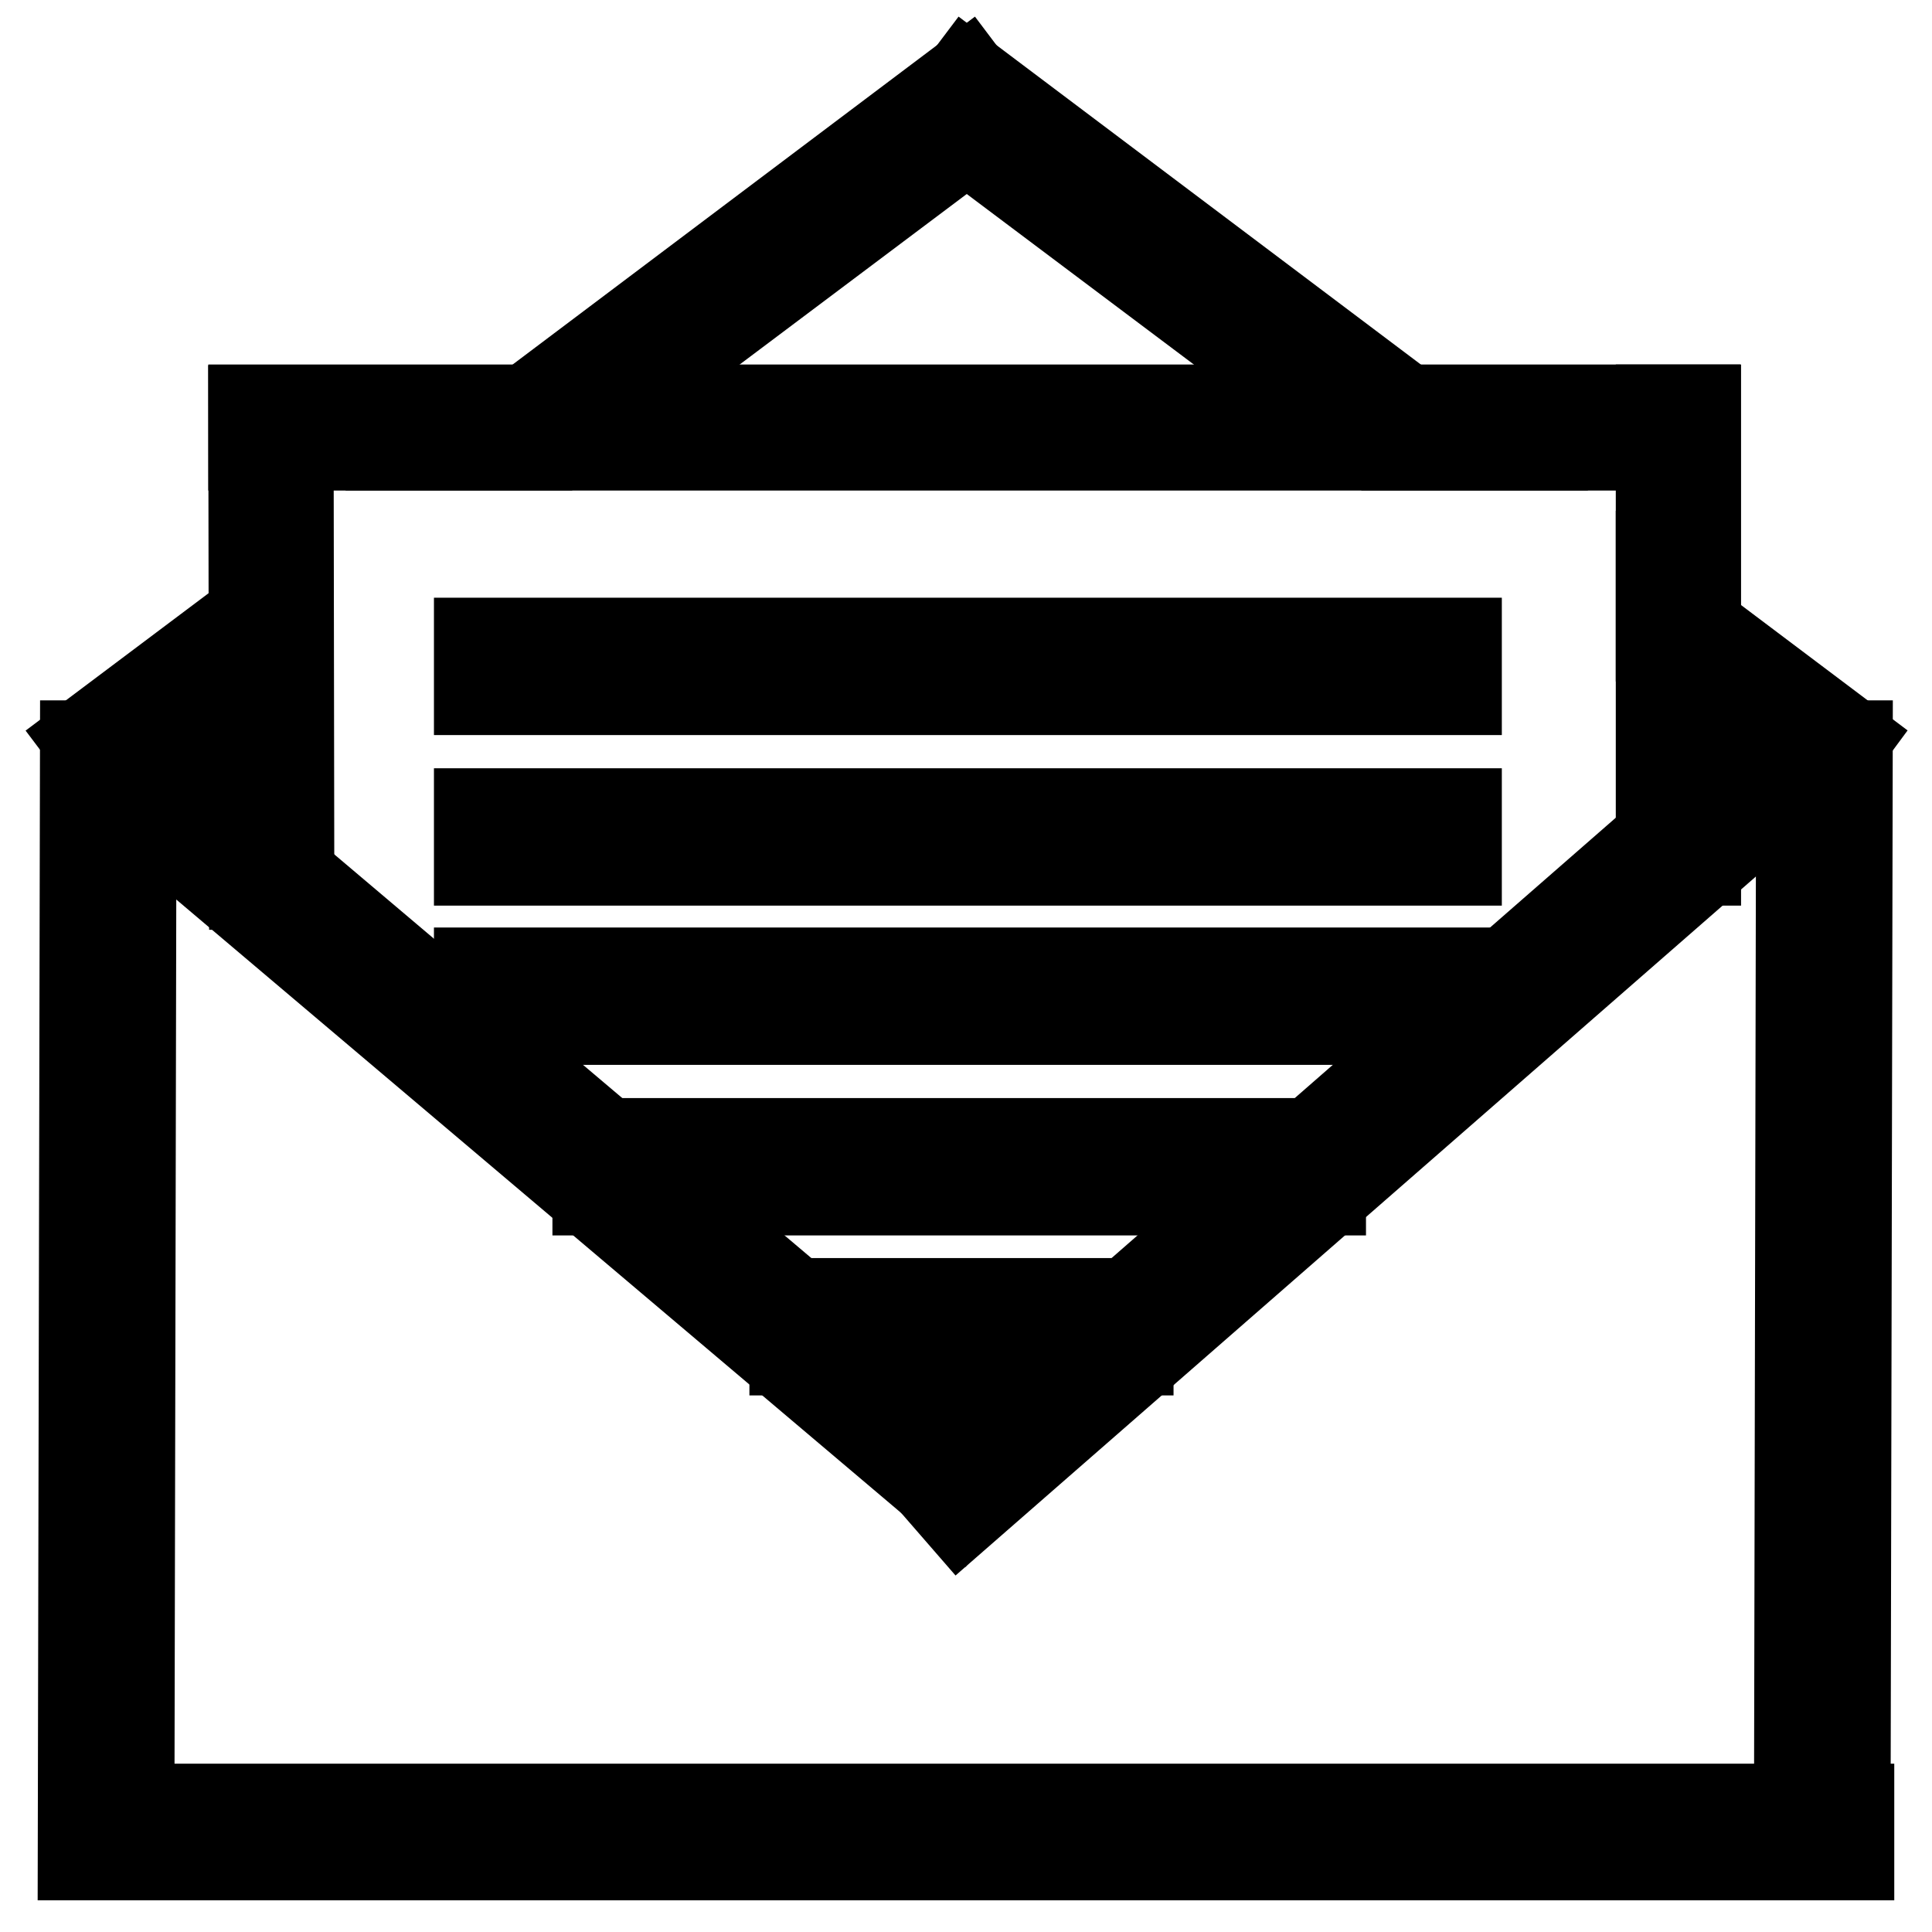 <?xml version="1.0" encoding="utf-8"?>
<!-- Svg Vector Icons : http://www.onlinewebfonts.com/icon -->
<!DOCTYPE svg PUBLIC "-//W3C//DTD SVG 1.1//EN" "http://www.w3.org/Graphics/SVG/1.1/DTD/svg11.dtd">
<svg version="1.1" xmlns="http://www.w3.org/2000/svg" xmlns:xlink="http://www.w3.org/1999/xlink" x="0px" y="0px" viewBox="0 0 256 256" enable-background="new 0 0 256 256" xml:space="preserve">
<g> <path stroke-width="10" fill-opacity="0" stroke="#000000"  d="M10,246.8l0.3-149l8.1,0l-0.3,149L10,246.8z M237.4,246.8l0.3-149l8.1,0l-0.3,149L237.4,246.8z"/> <path stroke-width="10" fill-opacity="0" stroke="#000000"  d="M10.5,238.7H246v8.1H10.5V238.7z M240,103.1l-112.9,98.6l-5.3-6.1l112.9-98.6L240,103.1z"/> <path stroke-width="10" fill-opacity="0" stroke="#000000"  d="M20,99.2l112.5,95.2l-5.2,6.2L14.8,105.4L20,99.2z"/> <path stroke-width="10" fill-opacity="0" stroke="#000000"  d="M32.7,118.2l-0.1-64.8l6.6,0l0.1,64.8L32.7,118.2z M219.1,115l0-61.7l6.6,0l0,61.7L219.1,115z"/> <path stroke-width="10" fill-opacity="0" stroke="#000000"  d="M32.6,53.3h193V60h-193V53.3z M62.5,84.2H194v8.2H62.5V84.2z M62.5,106.8H194v8.2H62.5V106.8z M62.5,127.9 H194v8.2H62.5V127.9z M78.2,150.5H176v8.2H78.2V150.5z M104.3,171.7h46.2v8.2h-46.2V171.7z"/> <path stroke-width="10" fill-opacity="0" stroke="#000000"  d="M128,9.2l-4.9,6.5l59,44.3h13.4L128,9.2z M245.8,97.8l-26.7-20.1v10.1l21.9,16.5L245.8,97.8z"/> <path stroke-width="10" fill-opacity="0" stroke="#000000"  d="M133.1,15.7l-4.9-6.5L60.7,60h13.4L133.1,15.7z M10.4,97.8l4.9,6.5l23.6-17.8V76.4L10.4,97.8z"/></g>
</svg>